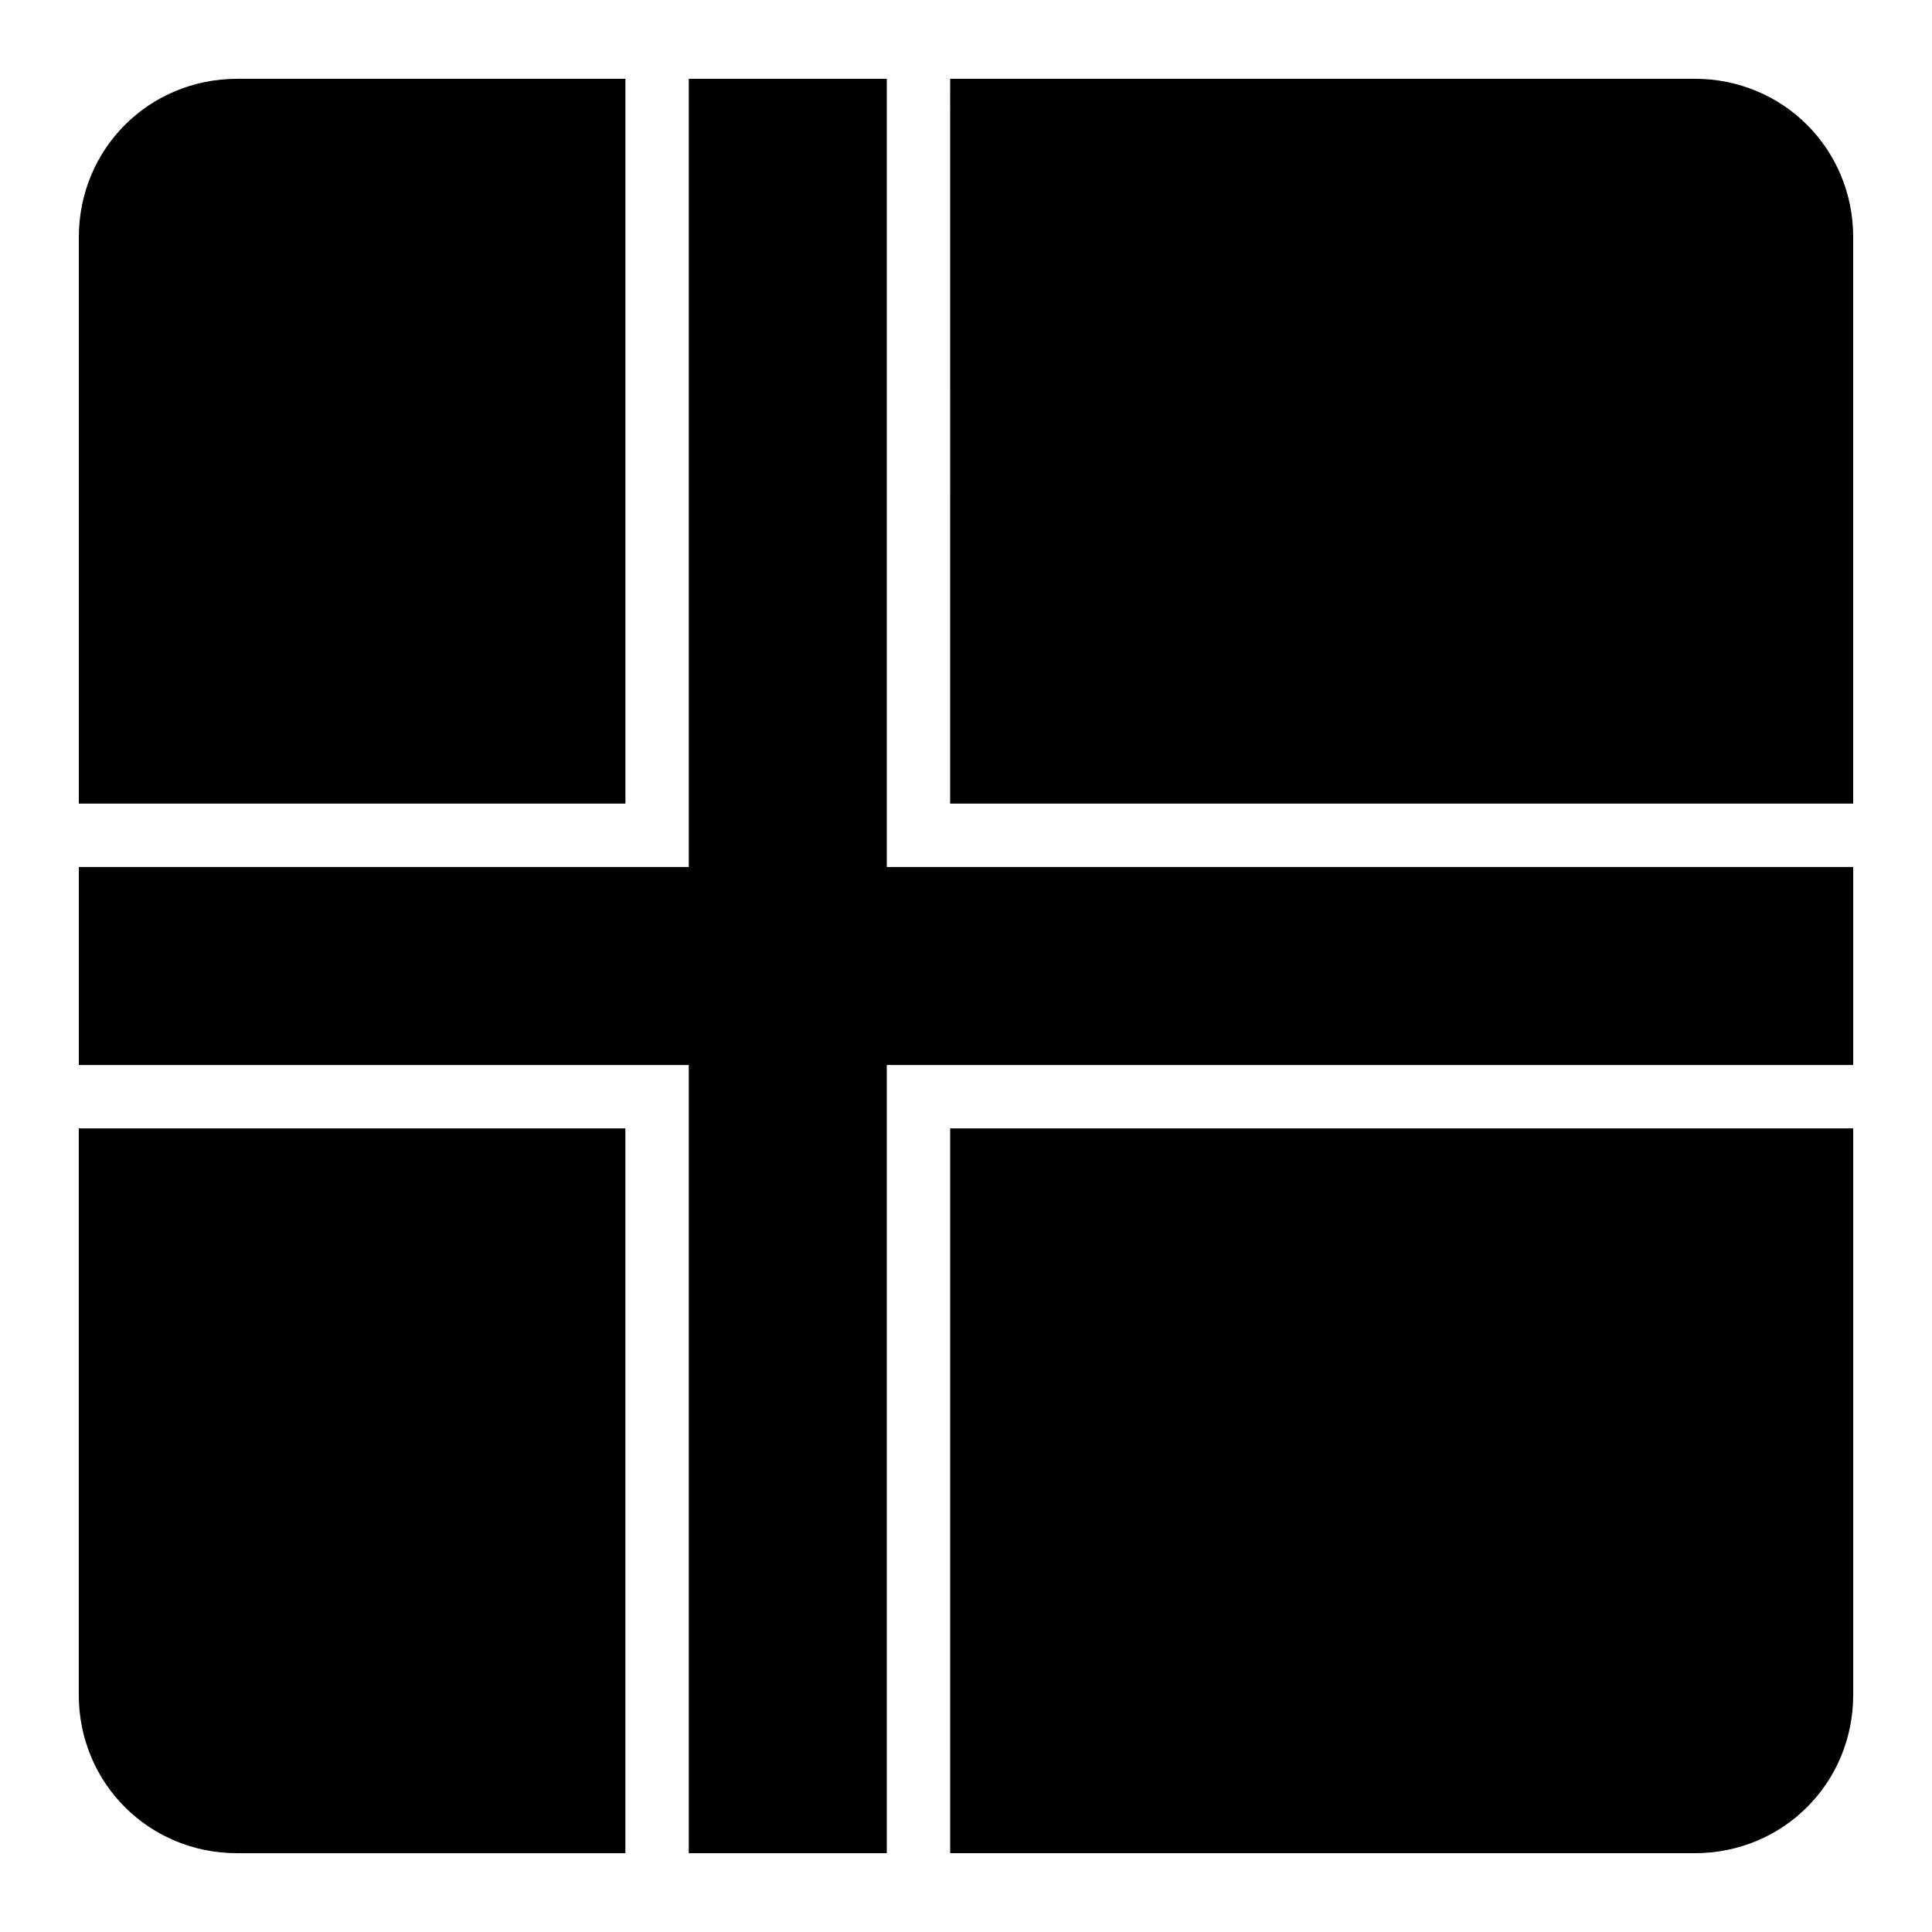 <?xml version="1.0" encoding="UTF-8"?>
<!-- Uploaded to: ICON Repo, www.svgrepo.com, Generator: ICON Repo Mixer Tools -->
<svg fill="#000000" width="800px" height="800px" version="1.1" viewBox="144 144 512 512" xmlns="http://www.w3.org/2000/svg">
 <g fill-rule="evenodd">
  <path d="m206.87 164.88h102.87v192.09h-144.85v-150.1c0-23.402 18.578-41.984 41.984-41.984z"/>
  <path d="m326.53 164.88h52.48v208.88h256.11v52.48h-256.11v208.88h-52.48v-208.88h-161.64v-52.48h161.64z"/>
  <path d="m395.8 164.88h197.33c23.402 0 41.984 18.578 41.984 41.984v150.1h-239.32z"/>
  <path d="m164.88 443.03h144.85v192.09h-102.87c-23.402 0-41.984-18.578-41.984-41.984v-150.1z"/>
  <path d="m395.8 443.03h239.32v150.1c0 23.402-18.578 41.984-41.984 41.984h-197.33z"/>
 </g>
</svg>